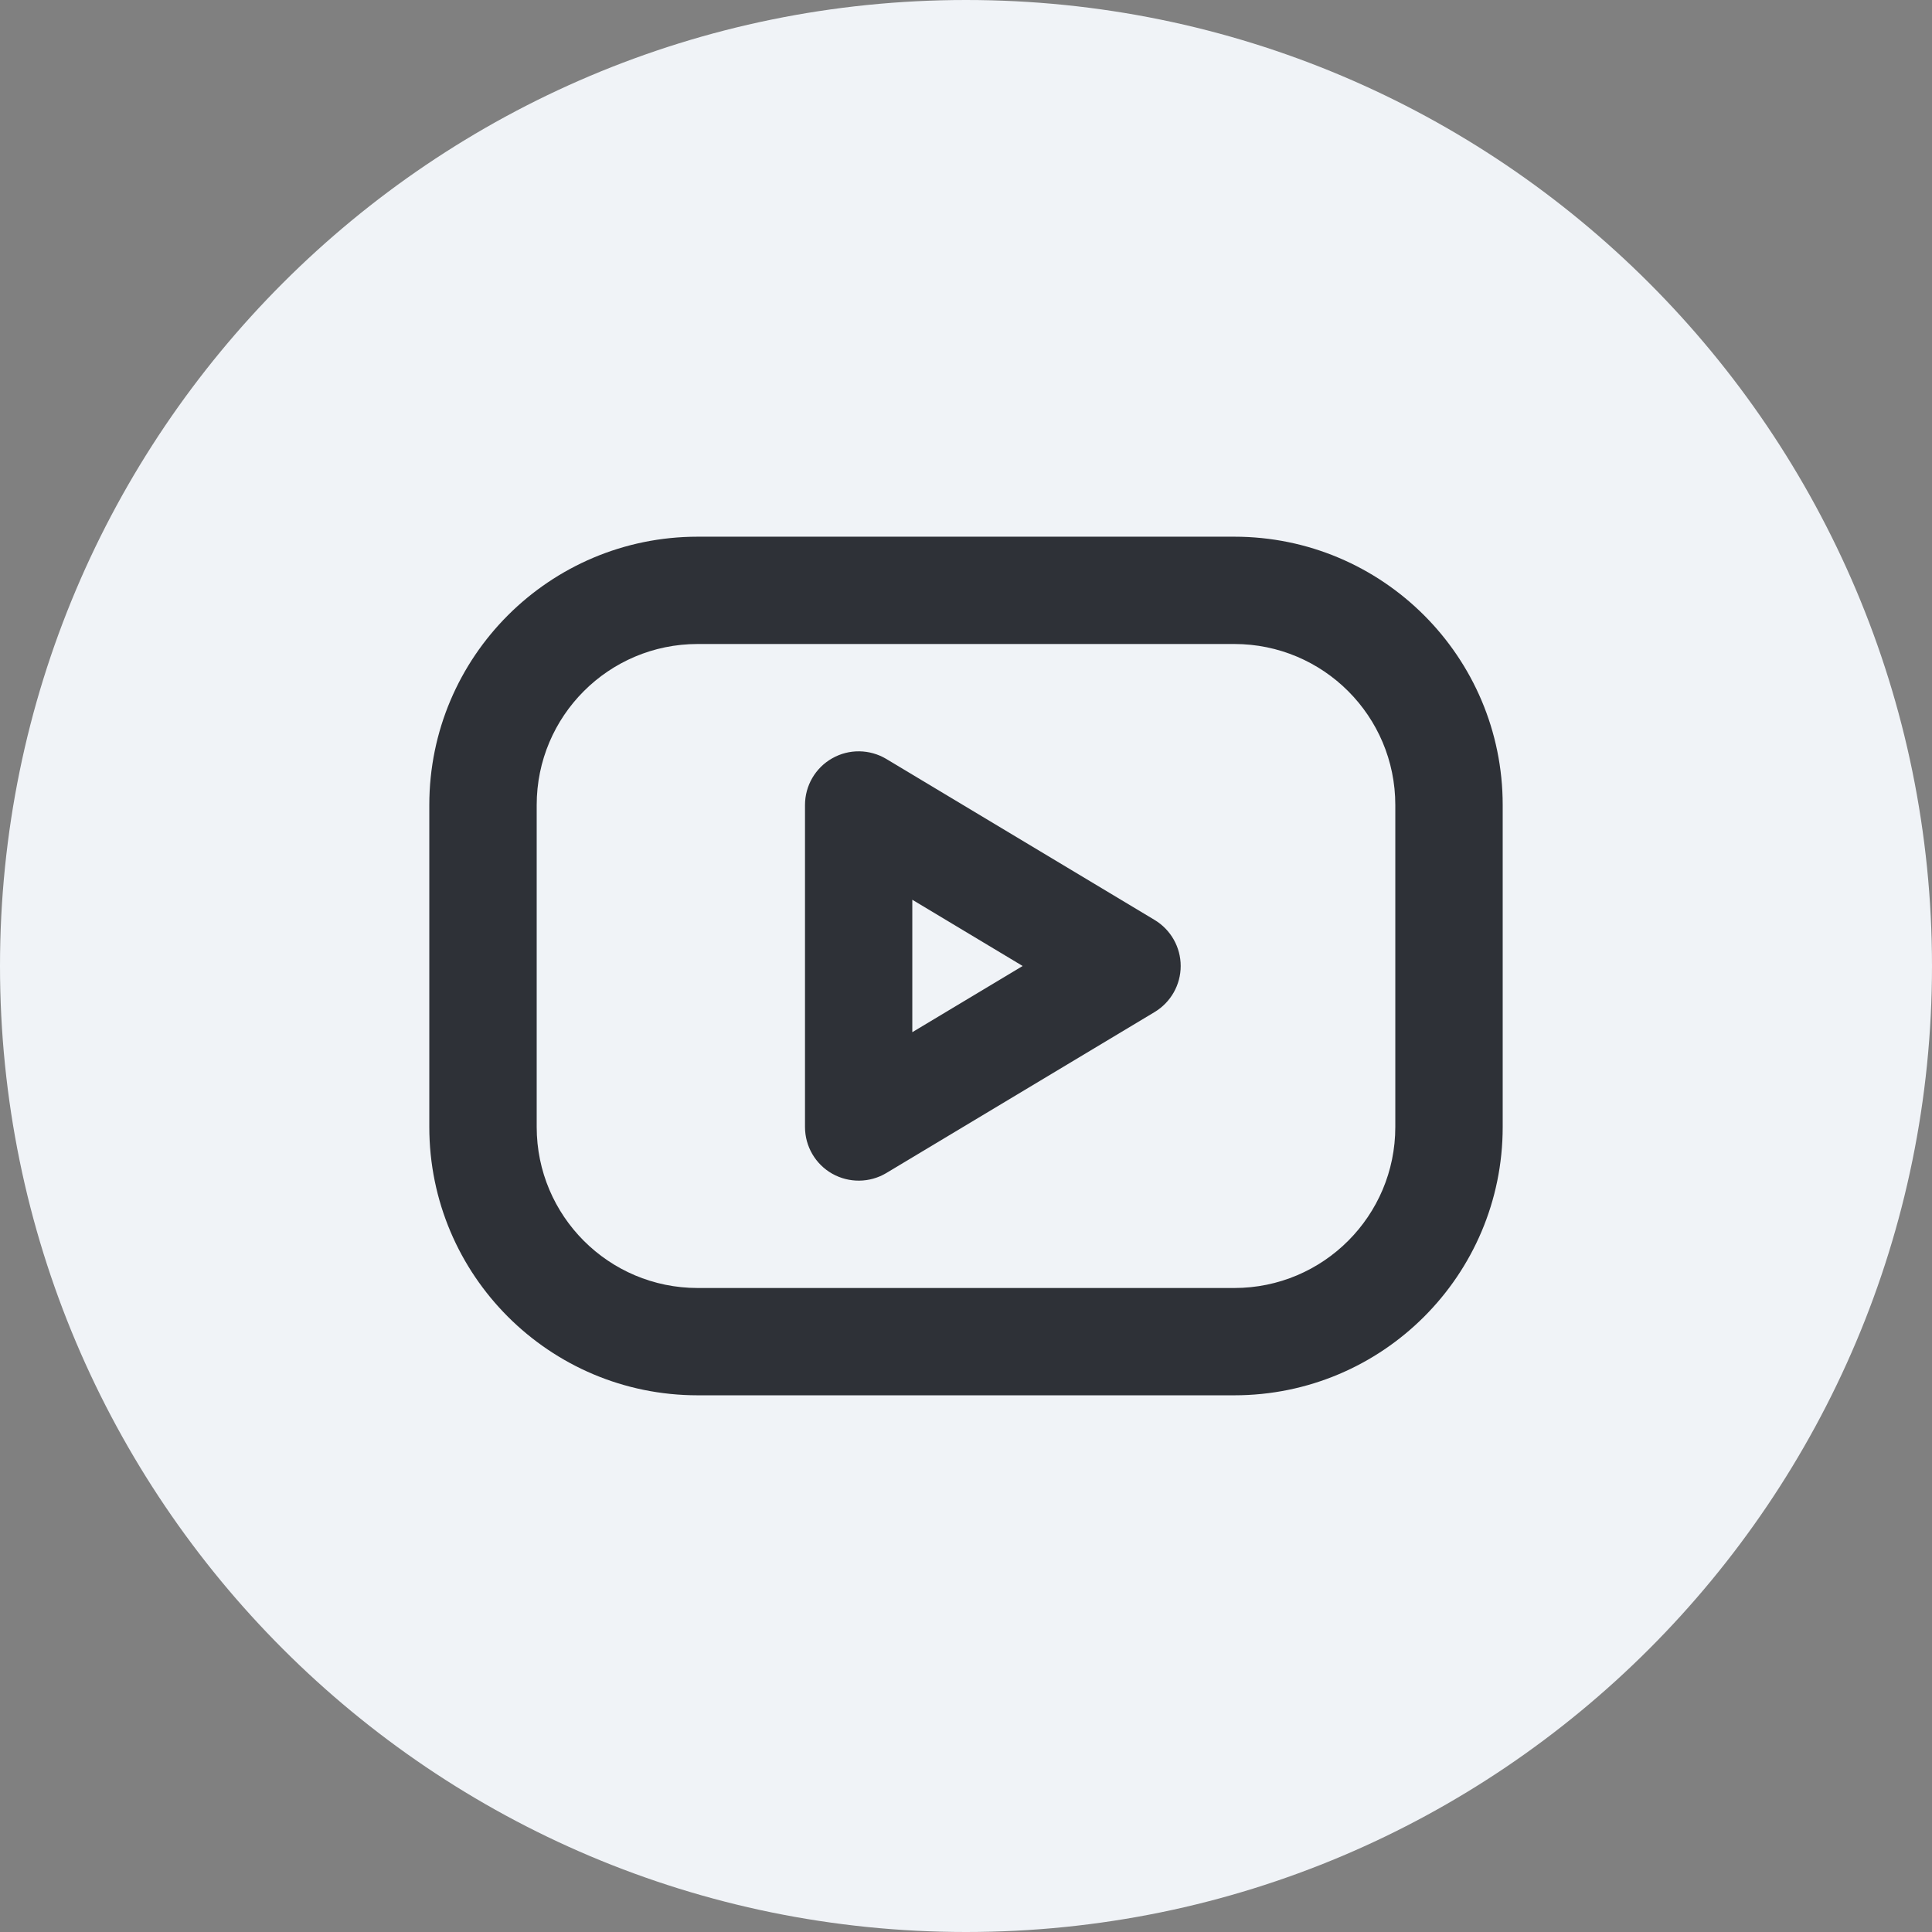 <svg width="24" height="24" viewBox="0 0 24 24" fill="none" xmlns="http://www.w3.org/2000/svg">
  <rect x="0" y="0" width="24" height="24" fill="#808080" stroke="none"/>
  <path fill-rule="evenodd" clip-rule="evenodd" d="M0 12C0 5.373 5.373 0 12 0C18.627 0 24 5.373 24 12C24 18.627 18.627 24 12 24C5.373 24 0 18.627 0 12Z" fill="#F0F3F7"/>
  <path fill-rule="evenodd" clip-rule="evenodd" d="M8.667 8C7.562 8 6.667 8.895 6.667 10V14C6.667 15.104 7.562 16 8.667 16H15.333C16.438 16 17.333 15.104 17.333 14V10C17.333 8.895 16.438 8 15.333 8H8.667ZM5.333 10C5.333 8.159 6.826 6.667 8.667 6.667H15.333C17.174 6.667 18.667 8.159 18.667 10V14C18.667 15.841 17.174 17.333 15.333 17.333H8.667C6.826 17.333 5.333 15.841 5.333 14V10ZM10.338 9.42C10.547 9.301 10.804 9.305 11.01 9.428L14.343 11.428C14.544 11.549 14.667 11.766 14.667 12C14.667 12.234 14.544 12.451 14.343 12.572L11.01 14.572C10.804 14.695 10.547 14.698 10.338 14.58C10.129 14.462 10 14.24 10 14V10C10 9.76 10.129 9.538 10.338 9.42ZM11.333 11.177V12.822L12.704 12L11.333 11.177Z" fill="#2E3137"/>
  </svg>
  
